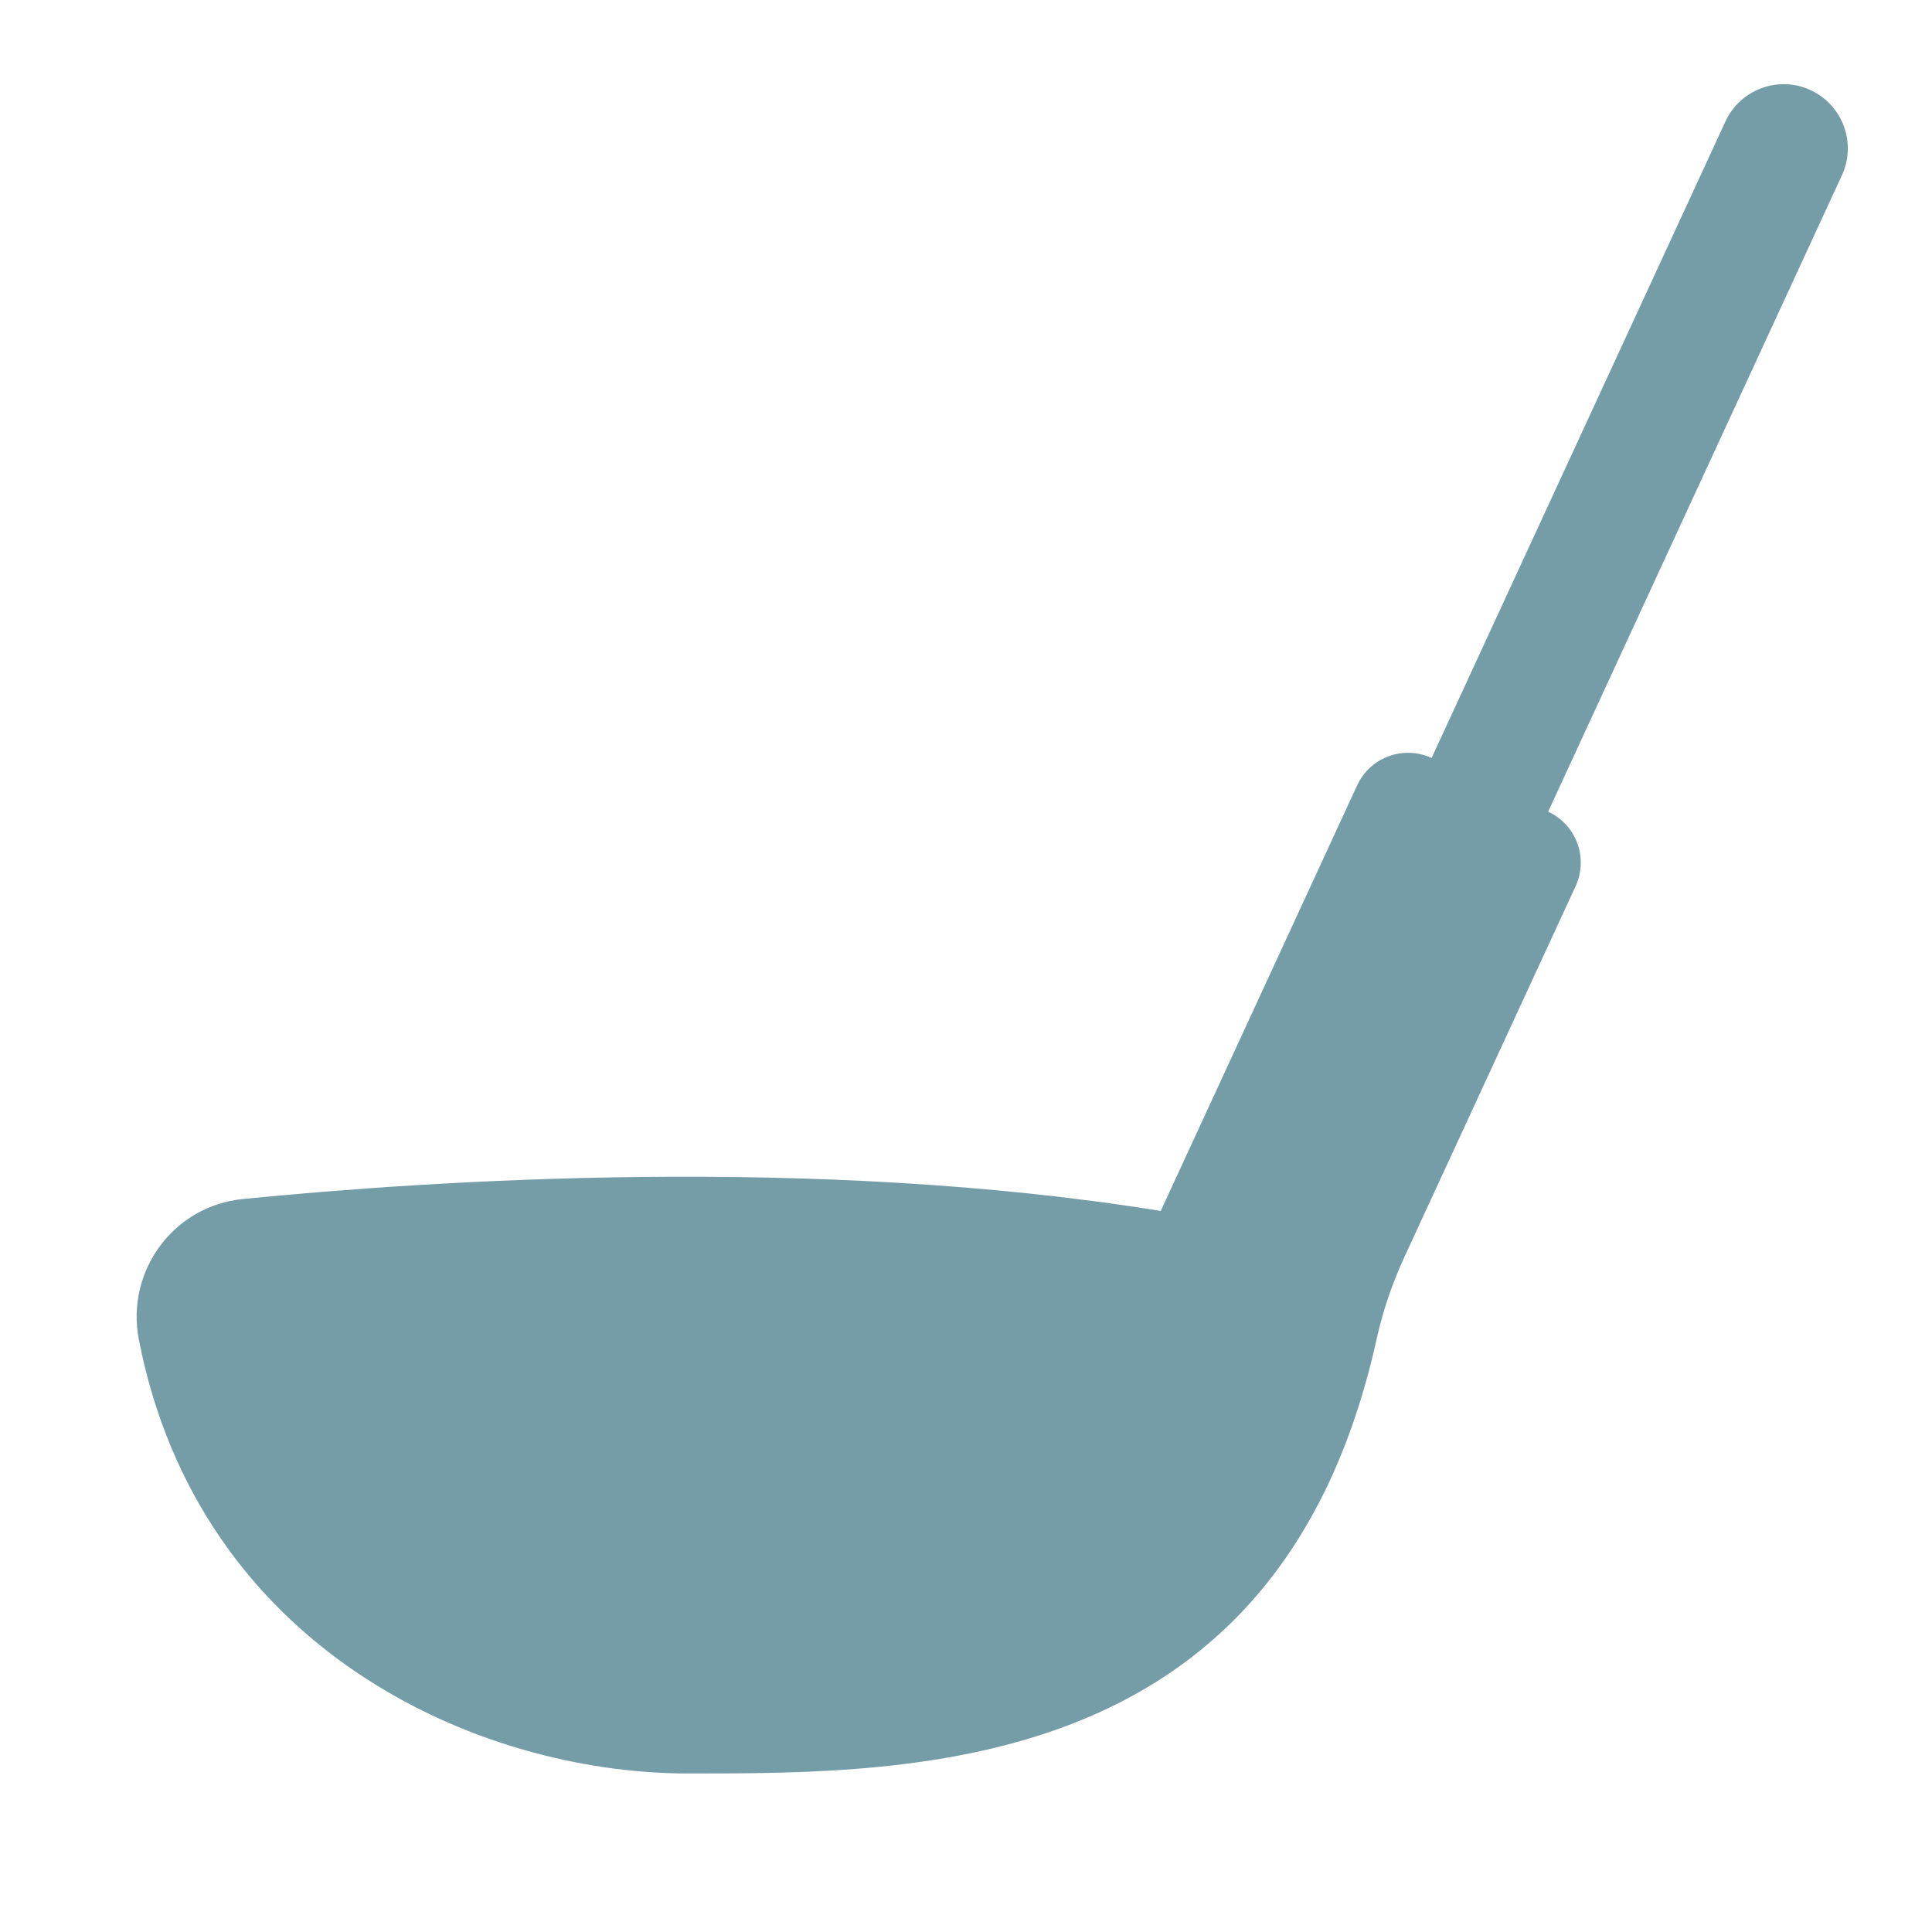 <svg width="24" height="24" viewBox="0 0 24 24" fill="none" xmlns="http://www.w3.org/2000/svg">
<path d="M19.231 10.084L22.881 2.177C23.065 1.778 22.891 1.305 22.491 1.119C22.092 0.935 21.619 1.109 21.434 1.509L17.784 9.416C17.434 9.254 17.02 9.407 16.859 9.756L14.419 15.043C10.127 14.346 5.346 14.663 3.015 14.895C2.153 14.981 1.56 15.791 1.725 16.642C2.47 20.467 5.901 22.031 8.55 22.031C11.438 22.031 15.909 22.031 17.102 16.63C17.18 16.277 17.298 15.936 17.449 15.608L19.573 11.008C19.734 10.659 19.581 10.244 19.232 10.083L19.231 10.084Z" fill="#759DA8"/>
</svg>
